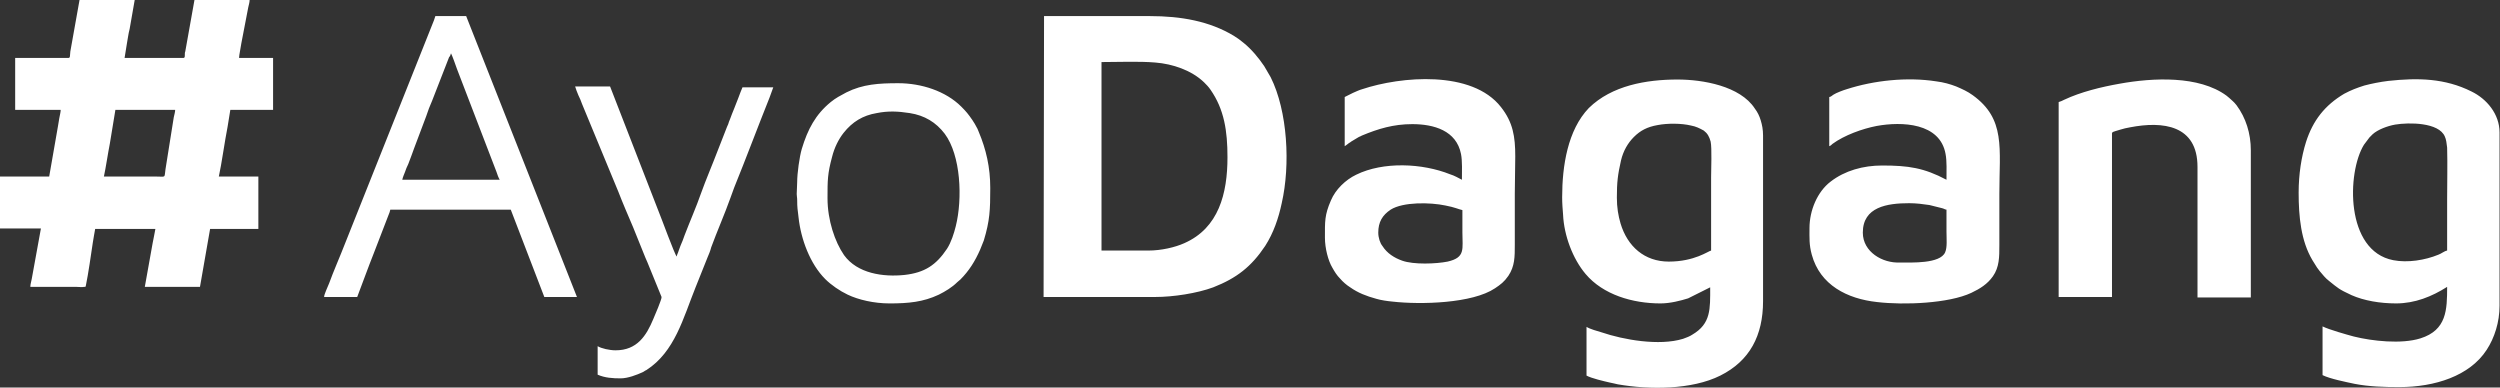 <?xml version="1.0" encoding="utf-8"?>
<!-- Generator: Adobe Illustrator 25.0.1, SVG Export Plug-In . SVG Version: 6.00 Build 0)  -->
<svg version="1.1" id="Layer_1" xmlns:xodm="http://www.corel.com/coreldraw/odm/2003"
	 xmlns="http://www.w3.org/2000/svg" xmlns:xlink="http://www.w3.org/1999/xlink" x="0px" y="0px" viewBox="0 0 543.8 84.3"
	 style="enable-background:new 0 0 543.8 84.3;" xml:space="preserve">
<rect x="0" y="0" width="543.8" height="84.3" fill="#333333" stroke="none"/>
<style type="text/css">
	.st0{fill-rule:evenodd;clip-rule:evenodd;fill:#FFFFFF;}
</style>
<g id="Layer_x0020_1">
	<path class="st0" d="M22.6,38.4c0.4-1.8,0.9-5.2,1.3-7.2l1.2-7.3h13c0,0.5-0.2,1.1-0.3,1.6l-1.8,11.3c-0.3,2,0.2,1.6-2.1,1.6H22.6
		L22.6,38.4z M133.9,76.2c-1.3,0-3.1-0.4-3.9-0.9v6.2c1.6,0.7,3.3,0.8,5,0.8c1.6,0,3.6-0.8,4.7-1.3c0.3-0.1,0.6-0.4,0.9-0.5
		c6.2-4,8-11.3,10.7-18l2.6-6.5c0.3-0.7,0.6-1.4,0.8-2.2c1.2-3.3,3-7.4,4.2-10.8c0.1-0.4,0.3-0.7,0.4-1.1c0.1-0.4,0.3-0.7,0.4-1.1
		c2.6-6.4,5.1-13.1,7.7-19.6l0.8-2.2h-6.7c-0.3,0.7-0.6,1.5-0.9,2.3c-0.3,0.8-0.6,1.5-0.9,2.3c-0.3,0.7-0.6,1.5-0.9,2.3
		c-0.2,0.4-0.3,0.8-0.4,1.1c-0.2,0.4-0.3,0.7-0.5,1.2l-1.8,4.6c-1.1,2.9-2.6,6.4-3.6,9.2c-1,2.9-2.5,6.3-3.6,9.2
		c-0.1,0.4-0.3,0.7-0.4,1.1c-0.2,0.4-0.3,0.8-0.5,1.2c-0.1,0.4-0.3,0.7-0.4,1.1c-0.1,0.4-0.4,0.9-0.4,1.2c-0.4-0.3-3.5-8.8-3.7-9.2
		l-10.8-27.8h-7.6c0.1,0.3,0.2,0.6,0.3,0.9c0.2,0.4,0.2,0.6,0.4,1c0.3,0.6,0.6,1.3,0.8,1.9l7.9,19.1c1,2.6,2.1,5.1,3.2,7.7l2.3,5.7
		c0.3,0.7,0.5,1.3,0.8,1.9l3.1,7.6c0.1,0.4-1.5,4.1-1.8,4.8C140.6,73,138.6,76.2,133.9,76.2L133.9,76.2z M180,43.1c0-3.9,0-5.3,1-9
		c0.5-2,1.4-3.8,2.5-5.2c1.9-2.4,4.2-3.8,7.2-4.3c2.5-0.5,4.6-0.4,7.2,0c3.2,0.5,5.7,2,7.6,4.5c3.5,4.7,3.9,14.1,2.4,20.1
		c-0.4,1.6-1,3.5-1.9,4.9c-2.4,3.6-4.9,5.2-9.2,5.7c-4.7,0.5-10.3-0.3-13.2-4.3C181.6,52.6,180,47.9,180,43.1L180,43.1z M193.5,66
		c4.1,0,7.3-0.3,10.7-1.9c1.4-0.7,2.9-1.6,4-2.7c0.3-0.3,0.4-0.3,0.7-0.6c1.9-1.9,3.2-4,4.3-6.5l0.8-2c1.3-4.3,1.4-6.6,1.4-11.4
		c0-4.5-0.9-8.4-2.5-12.2c-0.2-0.4-0.2-0.6-0.4-0.9c-0.3-0.6-0.6-1.1-1-1.7c-0.9-1.3-1.3-1.8-2.4-2.9c-3.4-3.4-8.7-5.1-13.7-5.1
		c-4.2,0-7.7,0.2-11.3,2c-1.3,0.7-2.3,1.2-3.4,2.1c-3.3,2.7-5,5.9-6.3,10.2c-0.5,1.7-1,5.3-1,7.2c0,1-0.1,1.7-0.1,2.6
		c0,0.5,0.1,0.7,0.1,1.3c0,1.7,0.1,2.1,0.3,3.8c0.5,4.7,2.5,10.1,5.8,13.4c1.3,1.3,3.2,2.6,4.9,3.4C186.7,65.2,190.1,66,193.5,66
		L193.5,66z M98.1,11.6c0.2,0.3,1.1,2.8,1.3,3.4l8.6,22.4c0.2,0.6,0.4,1.2,0.7,1.7H87.5c0.1-0.5,0.4-1.2,0.6-1.7
		c0.2-0.6,0.4-1.1,0.7-1.7c0.4-1.1,0.9-2.3,1.3-3.5l2.6-6.9c0.4-1.2,0.8-2.3,1.3-3.4l3.7-9.5C97.9,12.3,98,11.9,98.1,11.6L98.1,11.6
		z M70.5,64.6h7.2l1.8-4.8c0.6-1.6,1.2-3.2,1.8-4.7l3.2-8.3c0.2-0.4,0.3-0.8,0.4-1.2h26.2l7.3,19h7.1L101.4,3.5h-6.7
		c-0.1,0.3-0.2,0.6-0.3,0.9L75,53.1c-1,2.6-2.5,6-3.4,8.5C71.3,62.4,70.5,64,70.5,64.6L70.5,64.6z M447.8,22.2v42.4h11.6V29
		c0-0.3,0.5-0.4,0.8-0.5c0.4-0.1,0.6-0.2,1-0.3c0.7-0.2,1.4-0.4,2.1-0.5c7.2-1.4,14.7-0.5,14.7,8.6v28.4h11.6V32.7
		c0-3.7-1.1-7.1-3.1-9.8c-0.7-0.9-1-1-1.6-1.6c-0.2-0.2-0.4-0.3-0.6-0.5c-6-4.4-16-3.9-23.2-2.6c-4,0.7-8.5,1.8-12.1,3.5
		C448.6,21.9,448.2,22.1,447.8,22.2L447.8,22.2z M299.8,50.6c0-2.3,0.9-3.8,2.7-5c2.7-1.7,8.6-1.6,11.9-0.9c2.1,0.4,2.8,0.8,3.7,1
		c0,1.6,0,3.2,0,4.8c0,3.7,0.7,5.5-3.2,6.4c-2.5,0.5-7.4,0.7-9.9-0.2c-1.7-0.6-3.3-1.6-4.3-3.2C300.2,52.9,299.8,51.7,299.8,50.6
		L299.8,50.6z M292.5,21.1v10.7c0.2-0.1,0.4-0.3,0.7-0.5c0.2-0.2,0.5-0.3,0.7-0.5c0.5-0.3,1-0.6,1.5-0.9c0.3-0.2,0.5-0.2,0.8-0.4
		c3.6-1.5,6.9-2.5,11-2.5c4.7,0,9.6,1.4,10.6,6.5c0.3,1.5,0.2,3.8,0.2,5.6c-0.8-0.4-1.6-0.9-2.6-1.2c-6-2.4-14.5-2.8-20.4,0.1
		c-2.3,1.1-4.5,3.2-5.5,5.6c-1.4,3.2-1.3,4.6-1.3,8.1c0,2.3,0.7,5,1.6,6.5c0.5,0.9,1,1.7,1.7,2.4c0.6,0.7,1.4,1.4,2.2,1.9
		c1.7,1.2,3.5,1.9,5.7,2.5c1,0.3,2.4,0.5,3.5,0.6c6.2,0.7,17.4,0.4,22.3-2.9c1.2-0.8,2-1.4,2.9-2.7c1.4-2.1,1.4-4.1,1.4-6.8
		c0-3.7,0-7.4,0-11.1l0.1-8.1c0-4.3-0.5-7.4-3.1-10.7c-6.3-8.1-21.8-6.7-30.2-3.9c-0.7,0.2-1.3,0.5-2,0.8L292.5,21.1L292.5,21.1z
		 M405.2,50.6c0-5.6,5.3-6.4,10.1-6.4c1.5,0,3.1,0.2,4.4,0.4l2.8,0.7c0.4,0.1,0.6,0.3,0.9,0.3c0,1.6,0,3.2,0,4.8
		c0,1.5,0.2,3.4-0.3,4.5c-1.1,2.5-7.3,2.2-9.8,2.2C409.5,57.3,405.2,54.8,405.2,50.6L405.2,50.6z M397.9,21.1v10.7
		c0.3-0.1,0.5-0.3,0.7-0.5c2.6-1.9,6.5-3.3,9.6-3.9c5.5-1,13.8-0.7,15,6.1c0.3,1.5,0.2,3.8,0.2,5.6c-4.9-2.6-8.3-3.1-14-3.1
		c-4.1,0-8.1,1.1-11.2,3.5c-2.9,2.2-4.6,6.3-4.6,10.1c0,2.2-0.1,3.6,0.5,5.8c1.8,6.6,7.7,9.6,14.2,10.3c5.9,0.7,15.6,0.3,20.5-2
		c1.9-0.9,3.5-1.9,4.7-3.6c1.4-2,1.4-4.2,1.4-6.8c0-3.7,0-7.4,0-11.1c0-10,1.4-16.3-5.8-21.5c-1.1-0.8-2.2-1.3-3.6-1.9
		c-1.3-0.5-2.7-0.9-4.3-1.1c-6.4-1-13.6-0.2-19.5,1.7c-0.7,0.2-2.3,0.8-2.9,1.2C398.5,20.8,398.2,21.1,397.9,21.1L397.9,21.1z
		 M532.3,54.5c-0.6,0.1-1.3,0.7-1.9,0.9c-2.9,1.2-6.7,1.8-9.8,1.2c-10.5-2-10.1-19.1-6.4-25.1c0.4-0.6,0.8-1,1.2-1.6l0.7-0.7
		c1.1-1,3.2-1.8,4.9-2.1c3-0.5,9.5-0.5,10.8,2.6c0.3,0.6,0.4,1.6,0.5,2.4c0.1,3.7,0,7.5,0,11.2C532.3,47,532.3,50.8,532.3,54.5
		L532.3,54.5z M500,41.9c0,5.2,0.5,10.5,3,14.7l1,1.6c0.2,0.3,0.4,0.5,0.6,0.8c0.6,0.7,1.2,1.5,2,2.1c2,1.6,2.1,1.8,4.9,3.1
		c2.7,1.2,6.2,1.8,9.7,1.8c4.1,0,7.8-1.5,11.1-3.6c0,5-0.1,9.4-5.8,11.2c-4.1,1.3-10.5,0.6-14.5-0.4c-1.5-0.4-5.4-1.5-6.8-2.2v10.6
		c1.6,0.8,5.1,1.5,7,1.9c3.1,0.6,6.3,0.7,9.7,0.7c7.7,0,15.3-2.4,19-8.1c1.7-2.6,2.8-6,2.8-9.6V28.8c0-4-2.8-7.3-6.1-8.9
		c-5.8-2.9-11.7-3-18.1-2.3c-1.7,0.2-3.7,0.6-5.2,1c-1.6,0.5-2.9,1-4.4,1.8c-4.2,2.5-6.8,5.8-8.3,10.5C500.6,34.1,500,37.9,500,41.9
		L500,41.9z M351.7,43c0-3.4,0.2-5,0.9-8.1c0.5-2.1,1.5-3.8,2.8-5.1c1.4-1.4,2.9-2.2,5.2-2.6c2.1-0.4,5.1-0.4,7.2,0.1
		c1.1,0.2,1.9,0.6,2.8,1.1c0.8,0.6,1.2,1.3,1.5,2.4c0.3,1.4,0.1,6,0.1,7.8c0,5.3,0,10.6,0,15.9c-0.6,0.1-3.6,2.4-9.2,2.4
		c-5.3,0-9-3.3-10.5-8.3C352,46.9,351.7,45.1,351.7,43L351.7,43z M339.8,42.9c0,1.4,0.1,2.5,0.2,3.8c0.2,4.5,2.1,9.6,4.9,12.9
		c3.8,4.5,10.2,6.4,16.3,6.4c2.1,0,4.4-0.6,6-1.1l4.8-2.4c0,4.7,0.2,7.9-3.9,10.3c-0.6,0.4-1.2,0.6-2,0.9c-5.2,1.6-13,0.2-17.7-1.4
		c-1-0.3-2.5-0.7-3.3-1.2v10.6c1.1,0.6,3.7,1.2,5,1.5c0.6,0.1,1.3,0.3,1.8,0.4c6.9,1.2,16.1,1.2,22.3-1.9c6.4-3.2,9.3-8.7,9.3-16.2
		v-36c0-1.3-0.2-2.3-0.5-3.3c-0.3-1-0.7-1.8-1.3-2.6c-3.2-4.9-11.3-6.3-16.8-6.3c-6.8,0-14.3,1.3-19.3,6.2
		C341,28.3,339.8,36.1,339.8,42.9L339.8,42.9z M249.8,54.5h-10.2v-41c3.8,0,8.1-0.2,11.7,0.1c3.8,0.3,7.9,1.7,10.6,4.3
		c0.5,0.5,1,1,1.4,1.6c3,4.3,3.7,9,3.7,14.7c0,7.9-1.9,15.4-9.4,18.7C255.6,53.8,252.6,54.5,249.8,54.5L249.8,54.5z M227,64.6h24.3
		c3.9,0,9.1-0.8,12.6-2.1c5.1-2,8.3-4.5,11.3-9c1.8-2.8,2.9-6,3.6-9.3c1.9-8.3,1.3-20-2.4-27.4l-1.4-2.4c-1.2-1.8-2.8-3.7-4.4-5
		c-0.7-0.6-1.4-1.1-2.2-1.6c-5.3-3.2-11.5-4.3-18.3-4.3h-23L227,64.6L227,64.6z M14.9,12.6H3.3v11.3h9.9c0,0.5-0.2,1.2-0.3,1.8
		c-0.1,0.6-0.2,1.2-0.3,1.8l-1.9,10.9H0v11.3h8.9l-2,11c-0.1,0.6-0.3,1.1-0.3,1.7h10c0.4,0,1.3,0.1,1.7,0c0.4,0,0.3,0,0.4-0.4
		c0.5-2.4,1.1-6.6,1.5-9.3c0.2-1,0.3-2,0.5-2.9h13.1c-0.2,1-0.4,2.2-0.6,3.1l-1.7,9.5h12l2.2-12.6h10.5V38.4h-8.6
		c0.6-2.7,1.3-7.8,1.9-10.8l0.6-3.7h9.3V12.6H52c0-0.6,0.4-2.4,0.5-3.2L54,1.6c0.1-0.5,0.3-1.1,0.3-1.6H42.3l-2,11.2
		c-0.1,0.2-0.1,0.5-0.1,0.8c0,0.3,0,0.6-0.3,0.6H27.1l0.5-3.1c0.2-1,0.3-2.1,0.6-3.2L29.3,0H17.3l-2,11.2
		C15.2,12.1,15.3,12.6,14.9,12.6L14.9,12.6z"/>
</g>
</svg>
